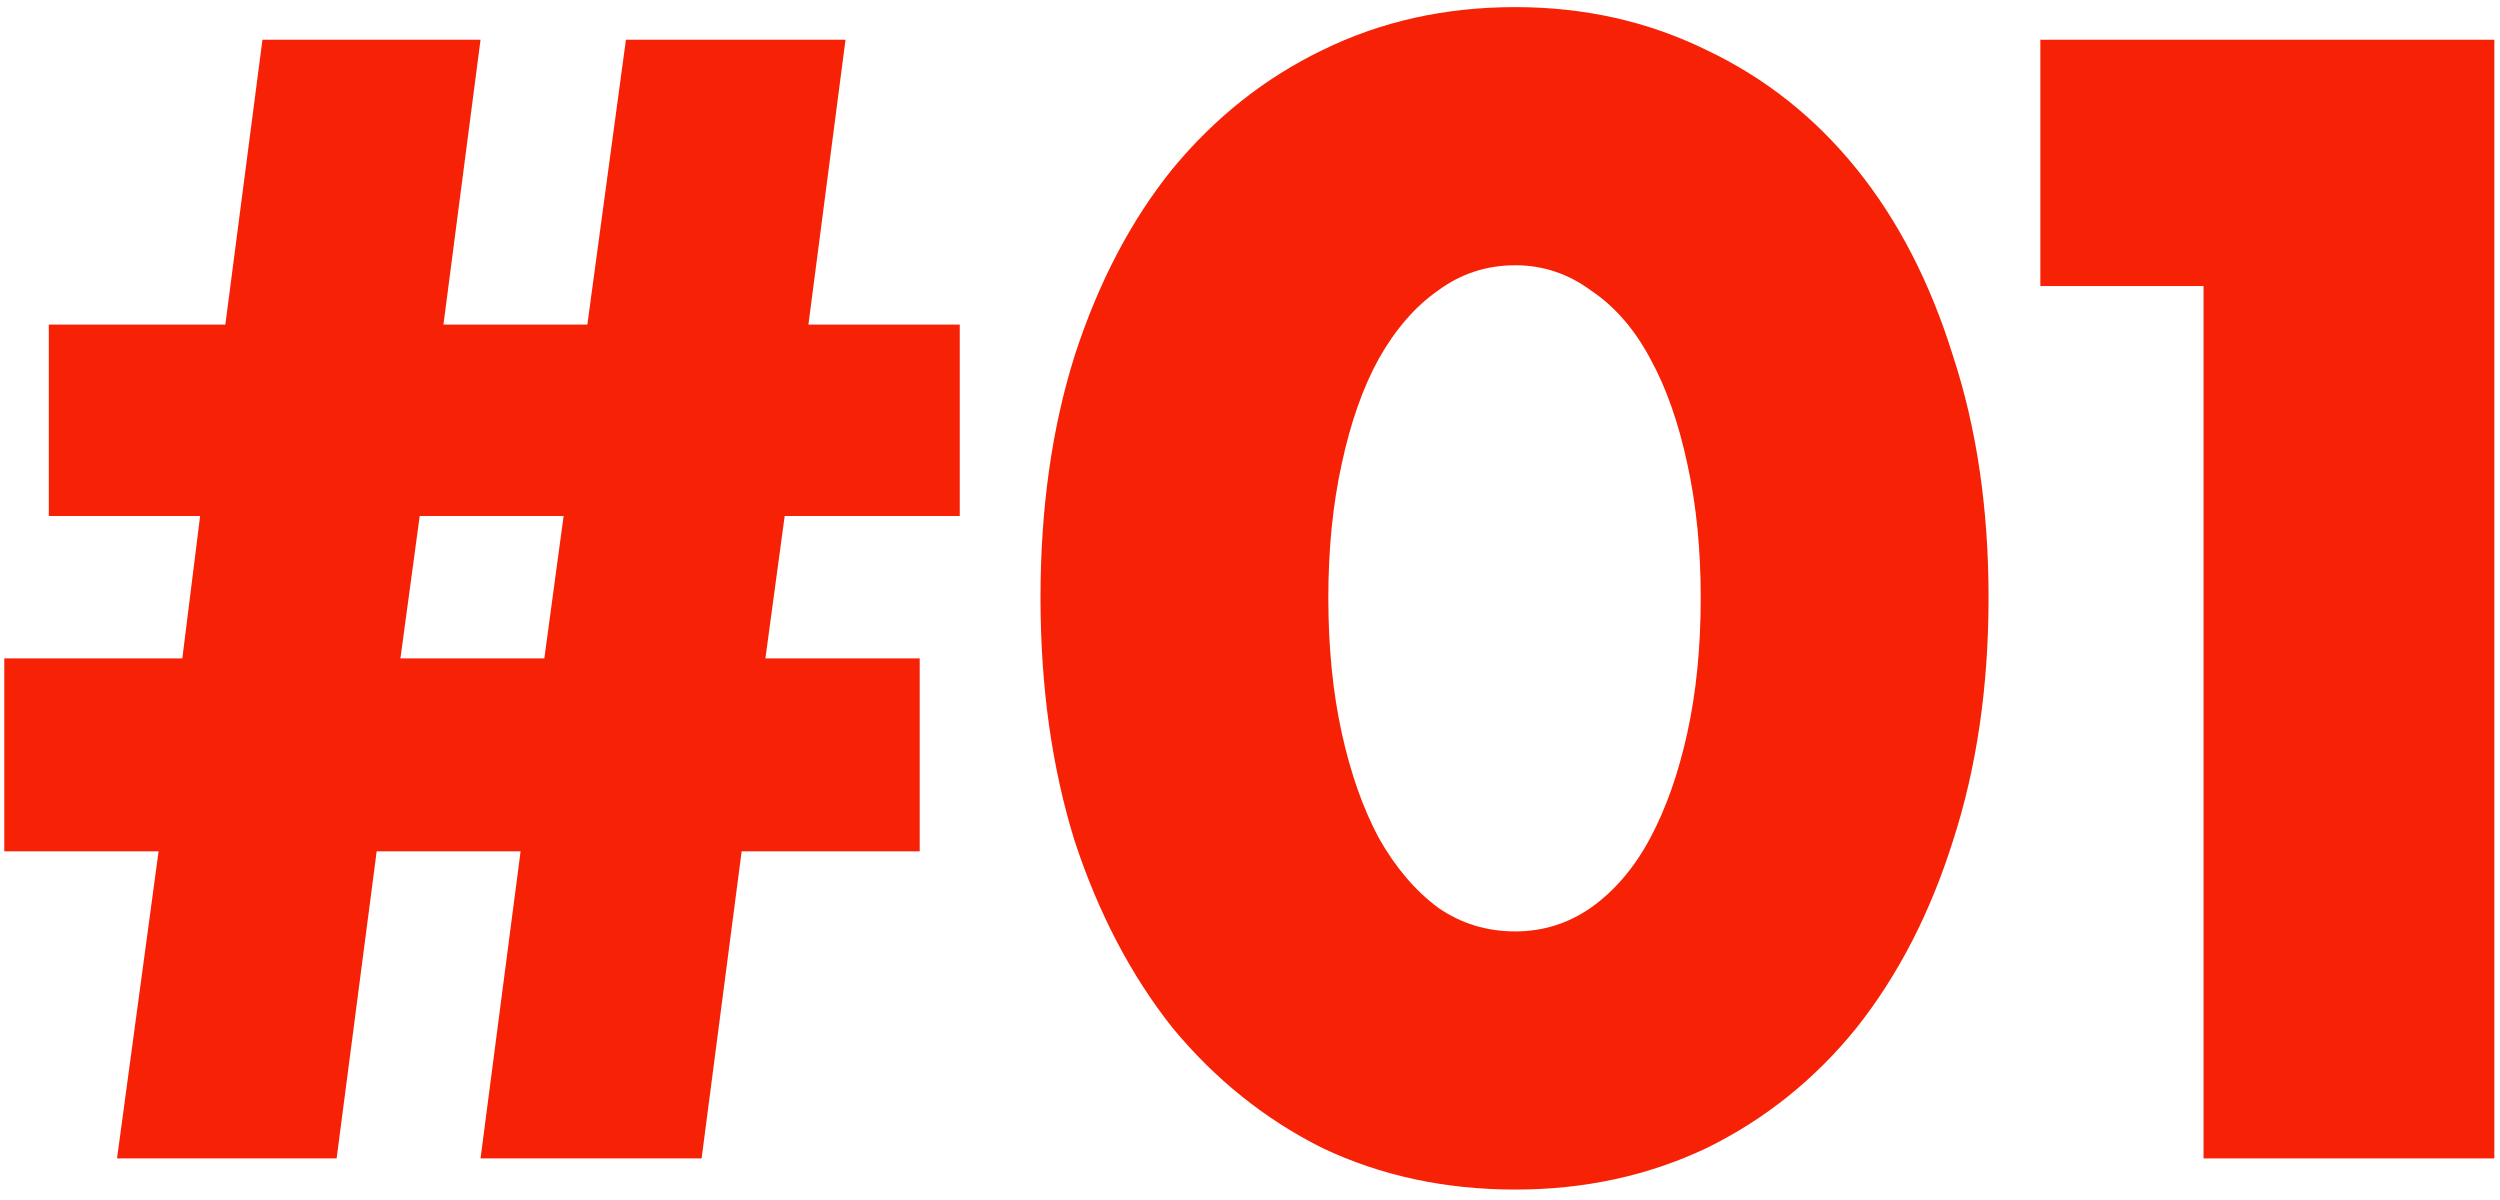 <svg width="223" height="107" viewBox="0 0 223 107" fill="none" xmlns="http://www.w3.org/2000/svg">
<path d="M50.275 46.027H37.438L35.717 58.732H48.554L50.275 46.027ZM82.037 58.732V75.936H66.156L62.583 103.33H42.864L46.437 75.936H33.6L30.027 103.33H10.44L14.146 75.936H0.382V58.732H16.263L17.851 46.027H4.353V28.955H20.101L23.41 3.545H42.864L39.555 28.955H52.392L55.833 3.545H75.42L72.111 28.955H85.61V46.027H69.994L68.273 58.732H82.037Z" fill="#F72106"/>
<path d="M196.556 25.514H181.999V3.545H222.495V103.33H196.556V25.514Z" fill="#F72106"/>
<path d="M118.487 53.306C118.487 57.717 118.884 61.731 119.678 65.349C120.472 68.966 121.575 72.098 122.987 74.745C124.487 77.391 126.251 79.465 128.28 80.965C130.31 82.376 132.603 83.082 135.162 83.082C137.632 83.082 139.882 82.376 141.911 80.965C144.029 79.465 145.793 77.391 147.205 74.745C148.617 72.098 149.72 68.966 150.514 65.349C151.308 61.731 151.705 57.717 151.705 53.306C151.705 48.982 151.308 45.012 150.514 41.395C149.72 37.689 148.617 34.557 147.205 31.999C145.793 29.352 144.029 27.323 141.911 25.911C139.882 24.411 137.632 23.661 135.162 23.661C132.603 23.661 130.31 24.411 128.28 25.911C126.251 27.323 124.487 29.352 122.987 31.999C121.575 34.557 120.472 37.689 119.678 41.395C118.884 45.012 118.487 48.982 118.487 53.306ZM92.813 53.306C92.813 45.365 93.828 38.175 95.857 31.734C97.974 25.205 100.886 19.647 104.591 15.059C108.385 10.471 112.841 6.942 117.958 4.472C123.163 1.913 128.898 0.634 135.162 0.634C141.338 0.634 147.029 1.913 152.234 4.472C157.439 6.942 161.895 10.471 165.6 15.059C169.306 19.647 172.173 25.205 174.203 31.734C176.32 38.175 177.379 45.365 177.379 53.306C177.379 61.246 176.32 68.481 174.203 75.009C172.173 81.45 169.306 87.008 165.6 91.684C161.895 96.272 157.439 99.845 152.234 102.404C147.029 104.874 141.338 106.109 135.162 106.109C128.898 106.109 123.163 104.874 117.958 102.404C112.841 99.845 108.385 96.272 104.591 91.684C100.886 87.008 97.974 81.45 95.857 75.009C93.828 68.481 92.813 61.246 92.813 53.306Z" fill="#F72106"/>
</svg>
